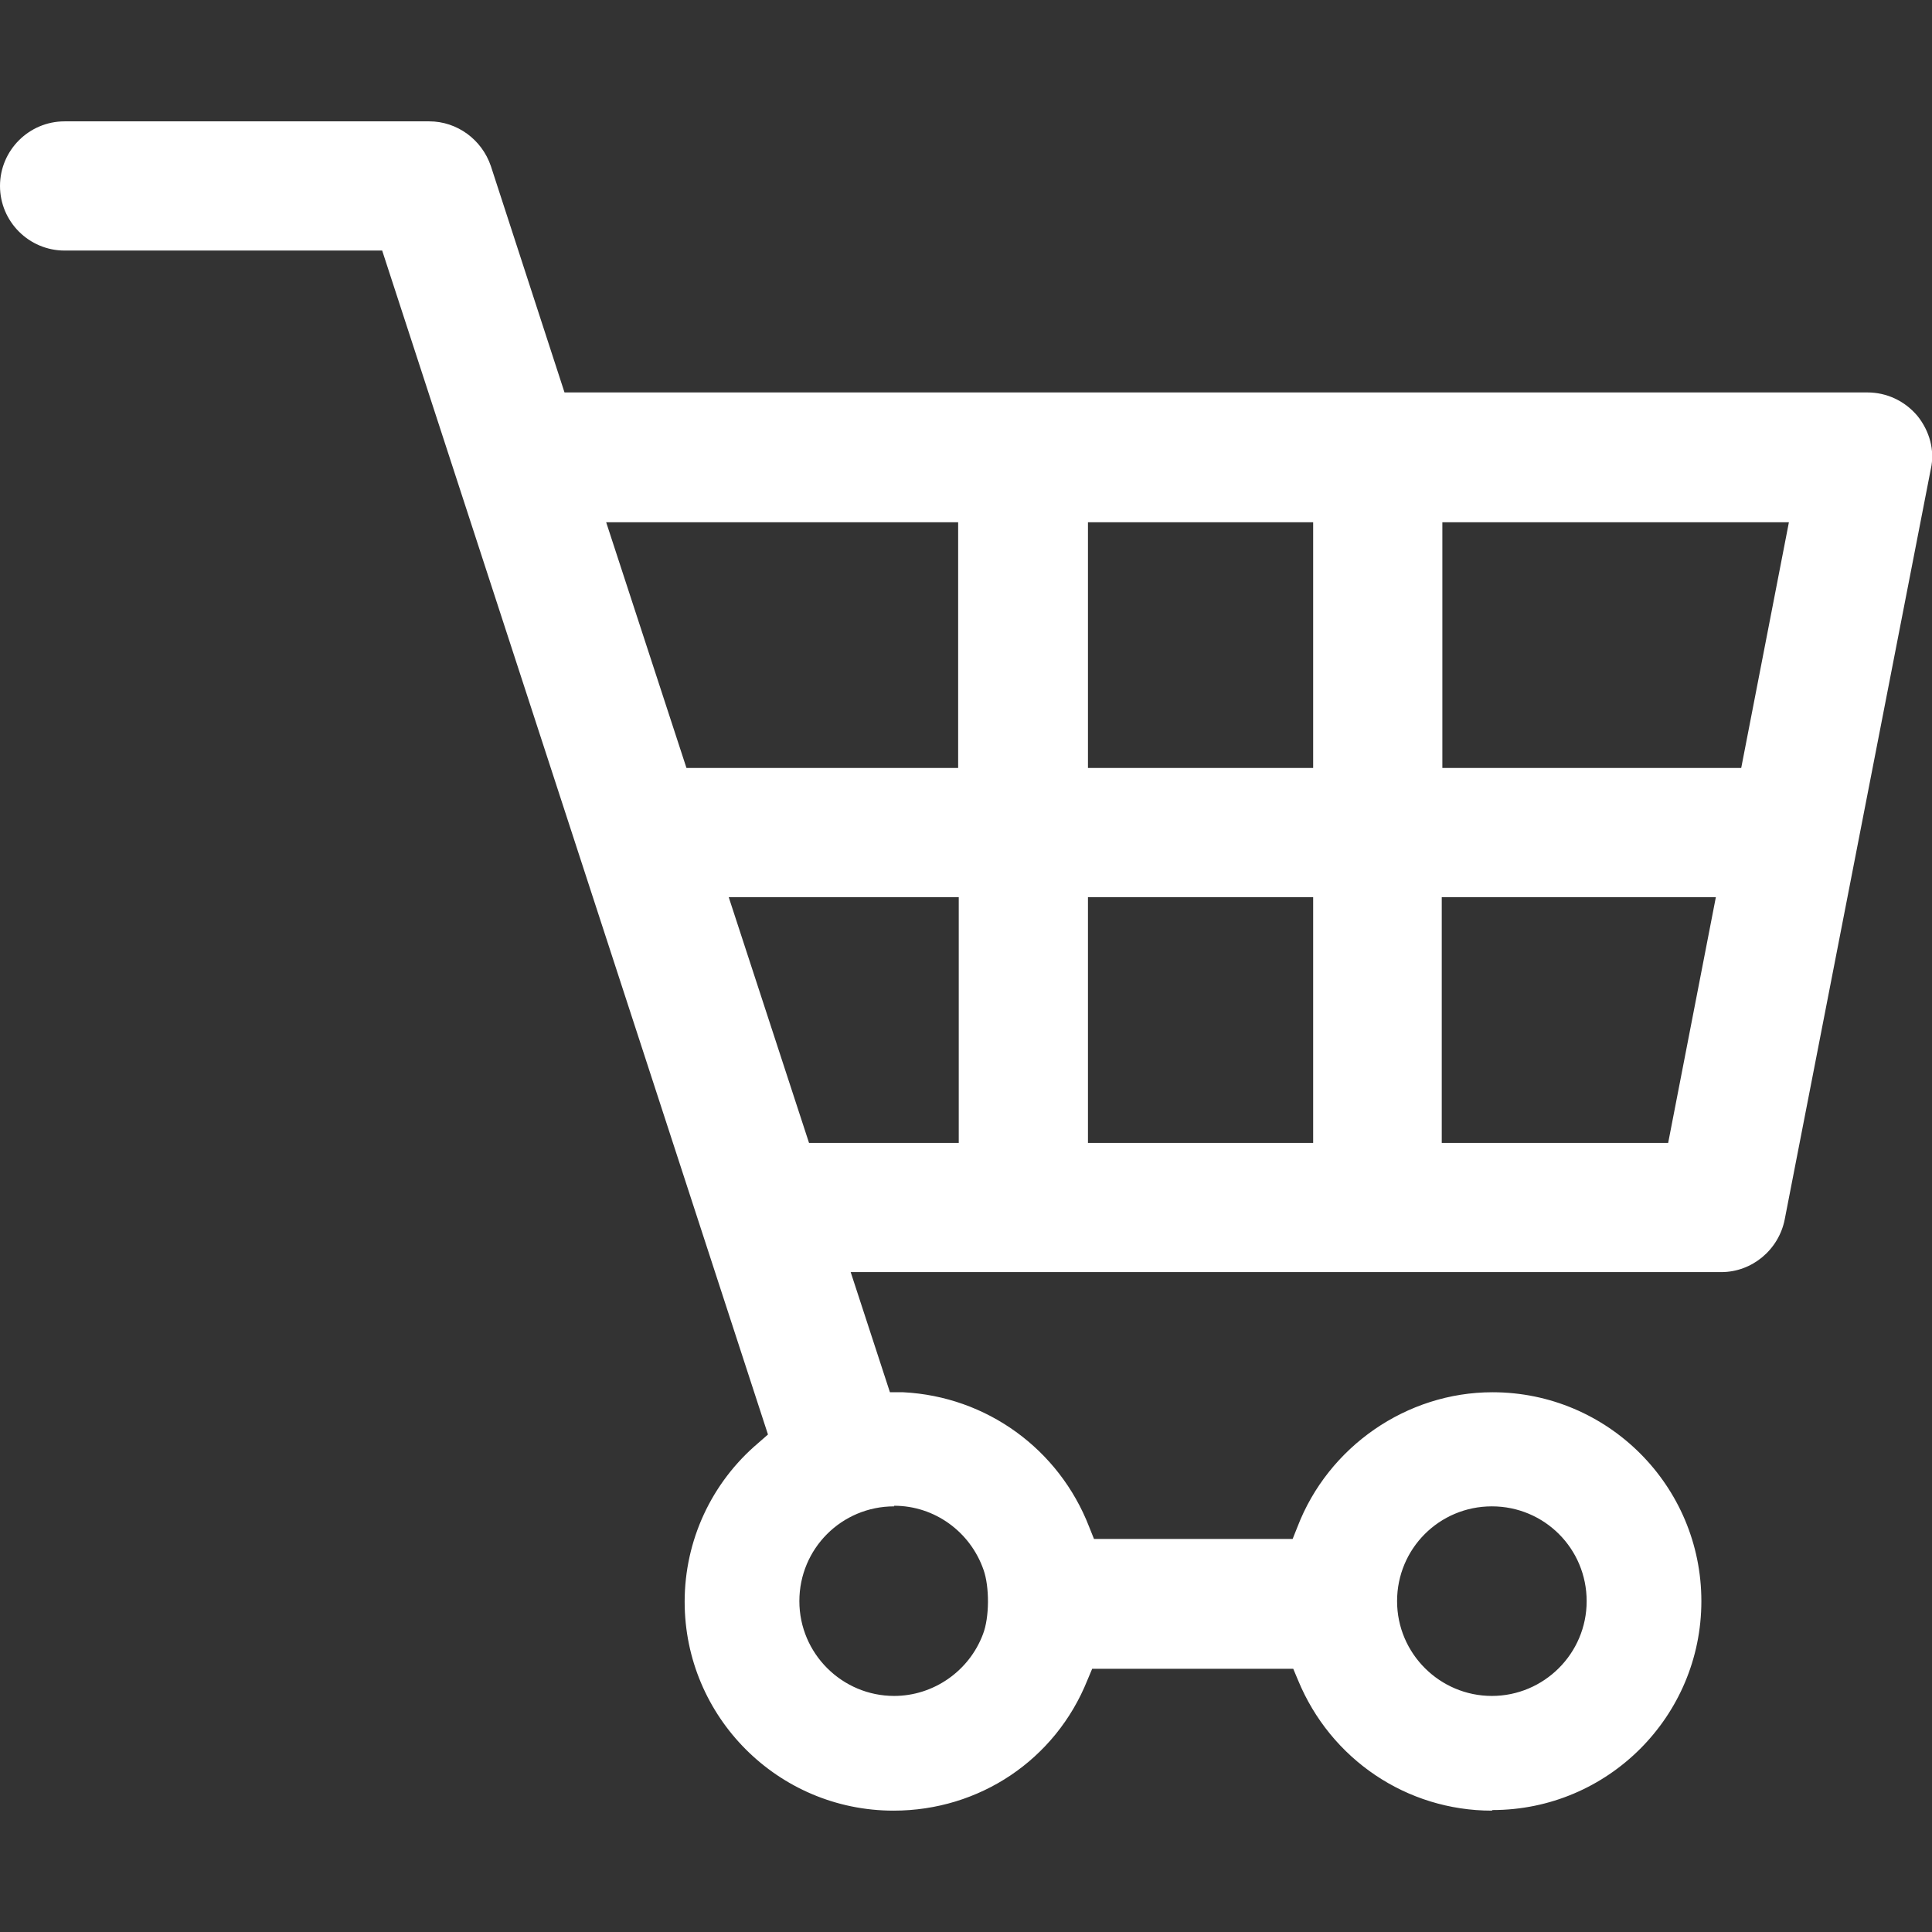 <?xml version="1.0" encoding="UTF-8"?>
<svg id="_圖層_1" data-name="圖層 1" xmlns="http://www.w3.org/2000/svg" viewBox="0 0 32 32">
  <rect x="0" y="0" width="32" height="32" fill="#333333" stroke="none"/>
  <defs>
    <style>
      .cls-1 {
        fill: #fff;
      }
    </style>
  </defs>
  <path class="cls-1" d="M24.71,29.99c-1.41,0-2.67-.85-3.21-2.16l-.08-.19h-3.33l-.08.19c-.53,1.32-1.79,2.16-3.21,2.16-1.91,0-3.46-1.55-3.46-3.46,0-1.01.44-1.97,1.22-2.63l.16-.14L6.33,4.15H1.07c-.59,0-1.07-.48-1.07-1.07s.48-1.07,1.07-1.07h6.04c.46,0,.87.3,1.02.74l1.22,3.75h21.58c.32,0,.62.14.83.39.2.25.29.57.22.88l-2.42,12.43c-.1.5-.54.87-1.05.87h-14.42l.65,1.99h.22c1.38.07,2.58.94,3.08,2.23l.08.2h3.29l.08-.2c.51-1.33,1.81-2.23,3.23-2.23,1.91,0,3.46,1.55,3.46,3.46s-1.55,3.46-3.46,3.46ZM24.71,24.95c-.87,0-1.57.7-1.57,1.57s.71,1.57,1.57,1.57,1.57-.7,1.57-1.57-.7-1.57-1.57-1.57ZM14.81,24.95c-.87,0-1.57.7-1.57,1.57s.71,1.57,1.57,1.57c.65,0,1.24-.41,1.47-1.02.11-.28.11-.79.01-1.07-.22-.63-.81-1.06-1.48-1.06ZM23.89,18.93h3.74l.79-4.07h-4.54v4.07ZM18.02,18.93h3.73v-4.07h-3.73v4.07ZM13.4,18.93h2.48v-4.07h-3.81l1.33,4.07ZM23.89,12.72h4.95l.79-4.07h-5.74v4.07ZM18.02,12.72h3.73v-4.07h-3.73v4.07ZM11.37,12.72h4.5v-4.07h-5.83l1.33,4.07Z"/>
</svg>
